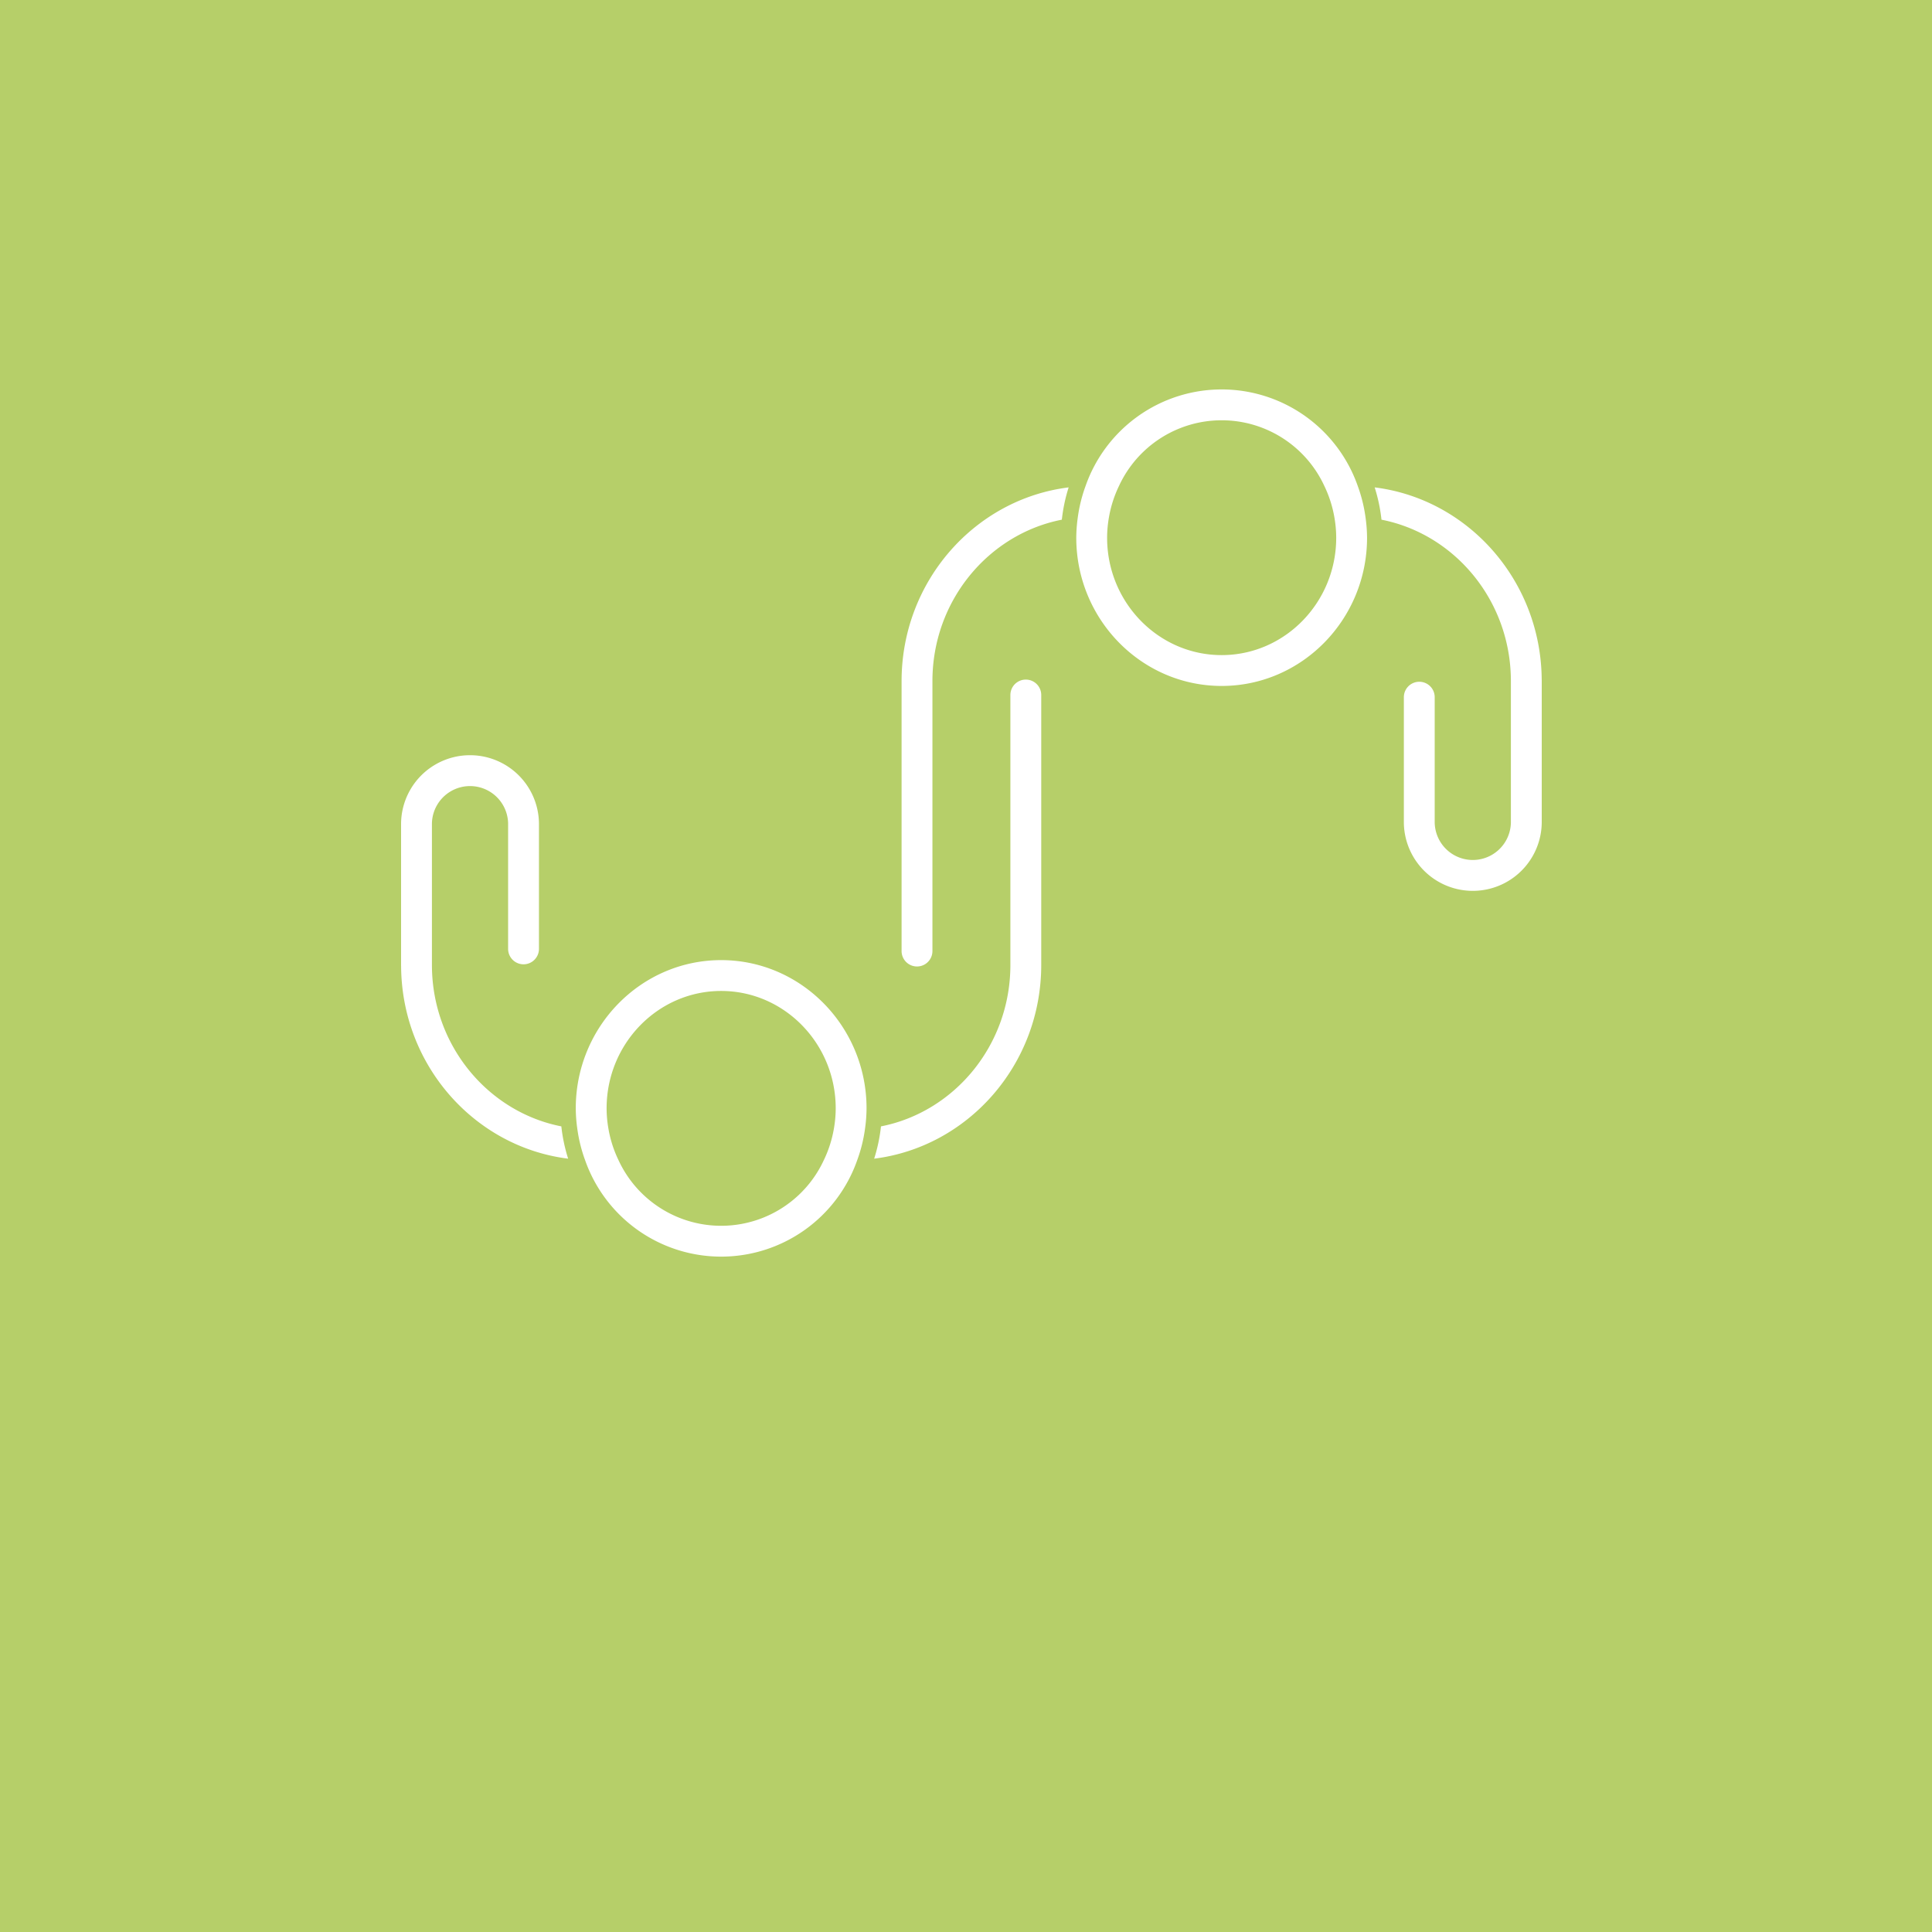 <svg xmlns="http://www.w3.org/2000/svg" viewBox="0 0 500 500"><defs><style>.cls-1{fill:#5d2783;}.cls-2{fill:#b6cf69;}.cls-3{fill:#fff;}</style></defs><g id="UoM_-_Purple" data-name="UoM - Purple"><rect class="cls-1" width="500" height="500"/></g><g id="_05_UoM_-_Green" data-name="05 UoM - Green"><rect class="cls-2" width="500" height="500"/></g><g id="Partnerships"><path class="cls-3" d="M233.33,176.273v69.86a3.991,3.991,0,0,0,7.982,0v-69.86c0-20.734,14.447-38.04,33.492-41.78a42.612,42.612,0,0,1,1.762-8.357C252.242,129.164,233.33,150.485,233.33,176.273Z" transform="translate(0)"/><path class="cls-3" d="M398.993,175.992c-.137-25.66-18.994-46.838-43.229-49.856a42.752,42.752,0,0,1,1.762,8.358c19.045,3.74,33.492,21.045,33.492,41.779V212.9a9.861,9.861,0,0,1-19.718,0V180.43a3.991,3.991,0,1,0-7.982,0V212.9a17.842,17.842,0,0,0,35.682,0V176.061C399,176.037,398.993,176.016,398.993,175.992Z" transform="translate(0)"/><path class="cls-3" d="M351.392,125.794a37.315,37.315,0,0,0-70.454,0,38.59,38.59,0,0,0-2.006,8.112,39.151,39.151,0,0,0-.394,5.248c0,21.157,16.878,38.369,37.627,38.369s37.627-17.212,37.627-38.369a39.151,39.151,0,0,0-.394-5.248A38.59,38.59,0,0,0,351.392,125.794Zm-35.227,43.747c-16.347,0-29.646-13.631-29.646-30.387a31.009,31.009,0,0,1,.5-5.419,30.6,30.6,0,0,1,2.58-7.982,29.268,29.268,0,0,1,53.132,0,30.6,30.6,0,0,1,2.58,7.982,31.106,31.106,0,0,1,.5,5.419C345.81,155.91,332.512,169.541,316.165,169.541Z" transform="translate(0)"/><path class="cls-3" d="M269.47,249.727v-69.86a3.991,3.991,0,0,0-7.982,0v69.86c0,20.734-14.447,38.04-33.492,41.78a42.612,42.612,0,0,1-1.762,8.357C250.558,296.836,269.47,275.515,269.47,249.727Z" transform="translate(0)"/><path class="cls-3" d="M103.807,250.008c.137,25.66,18.994,46.838,43.229,49.856a42.752,42.752,0,0,1-1.762-8.358c-19.045-3.74-33.492-21.045-33.492-41.779V213.1a9.861,9.861,0,0,1,19.718,0V245.57a3.991,3.991,0,1,0,7.982,0V213.1a17.842,17.842,0,0,0-35.682,0v36.837C103.8,249.963,103.807,249.984,103.807,250.008Z" transform="translate(0)"/><path class="cls-3" d="M151.408,300.206a37.315,37.315,0,0,0,70.454,0,38.59,38.59,0,0,0,2.006-8.112,39.151,39.151,0,0,0,.394-5.248c0-21.157-16.878-38.369-37.627-38.369s-37.627,17.212-37.627,38.369a39.151,39.151,0,0,0,.394,5.248A38.59,38.59,0,0,0,151.408,300.206Zm35.227-43.747c16.347,0,29.646,13.631,29.646,30.387a31.009,31.009,0,0,1-.5,5.419,30.6,30.6,0,0,1-2.58,7.982,29.268,29.268,0,0,1-53.132,0,30.6,30.6,0,0,1-2.58-7.982,31.106,31.106,0,0,1-.5-5.419C156.99,270.09,170.288,256.459,186.635,256.459Z" transform="translate(0)"/></g></svg>